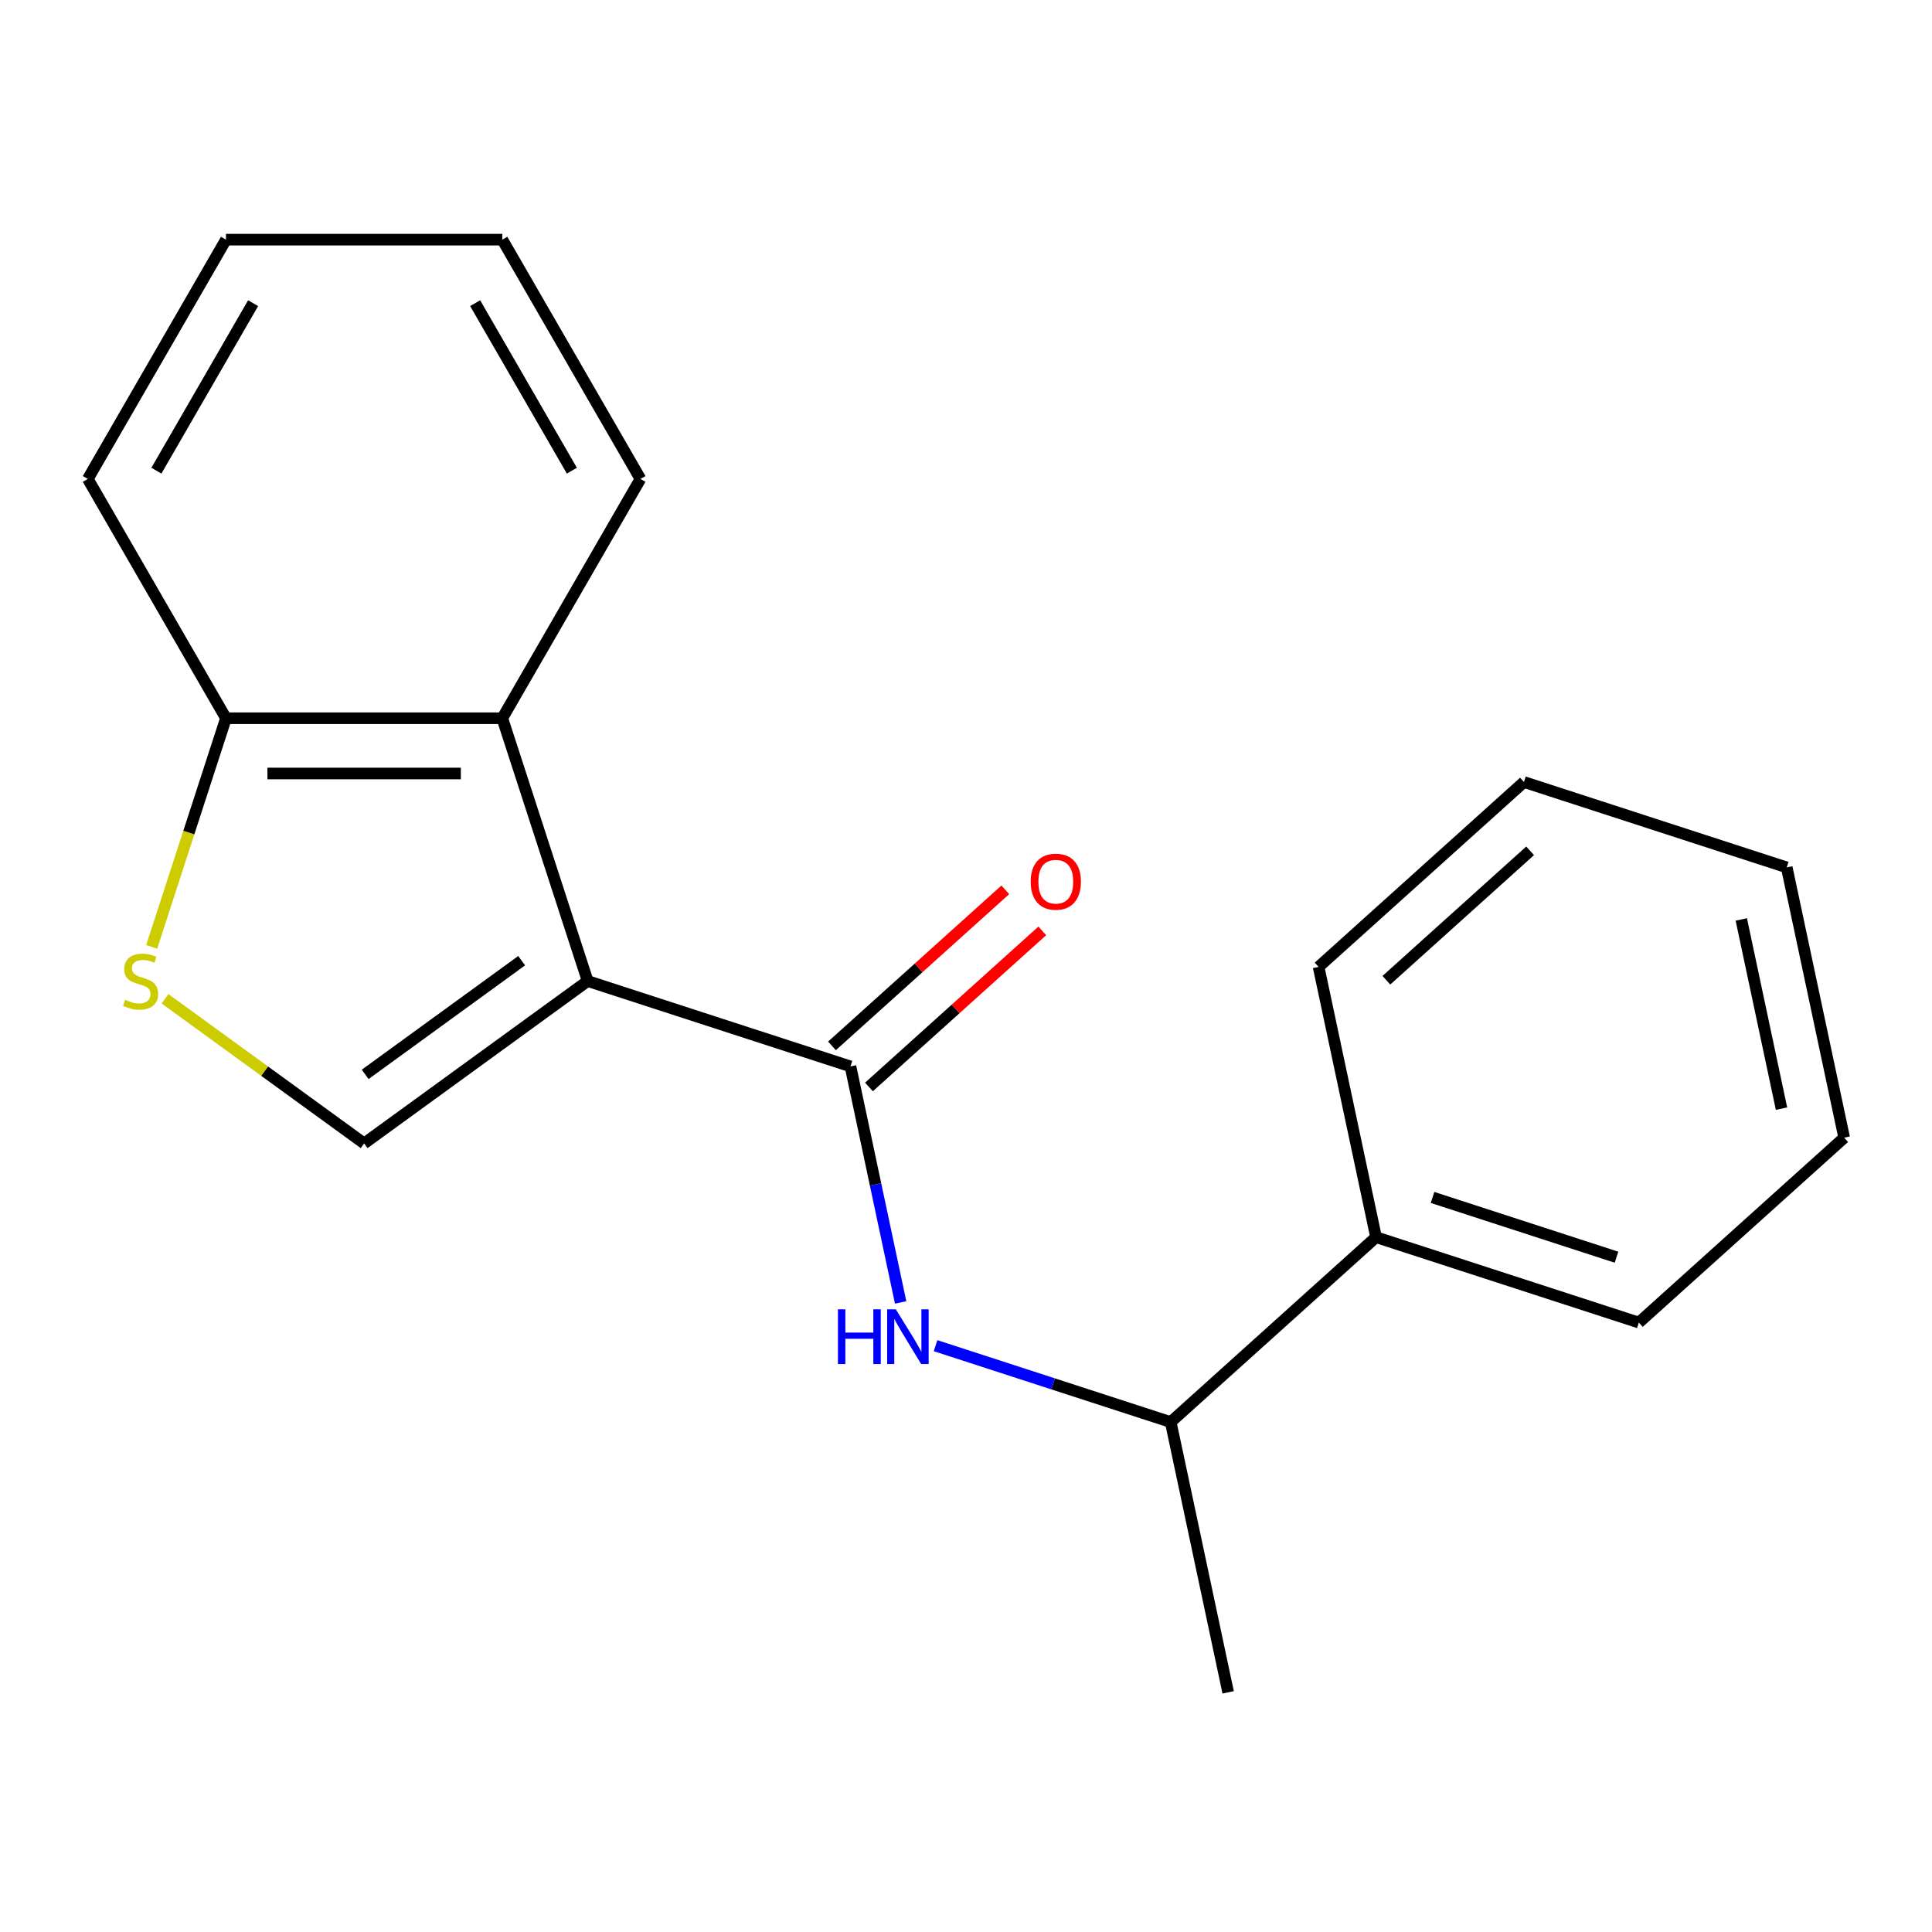 <?xml version='1.0' encoding='iso-8859-1'?>
<svg version='1.1' baseProfile='full'
              xmlns='http://www.w3.org/2000/svg'
                      xmlns:rdkit='http://www.rdkit.org/xml'
                      xmlns:xlink='http://www.w3.org/1999/xlink'
                  xml:space='preserve'
width='1000px' height='1000px' viewBox='0 0 1000 1000'>
<!-- END OF HEADER -->
<rect style='opacity:1.0;fill:#FFFFFF;stroke:none' width='1000' height='1000' x='0' y='0'> </rect>
<path class='bond-0' d='M 304.18,507.779 L 440.2,551.974' style='fill:none;fill-rule:evenodd;stroke:#000000;stroke-width:6px;stroke-linecap:butt;stroke-linejoin:miter;stroke-opacity:1' />
<path class='bond-1' d='M 304.18,507.779 L 188.475,591.844' style='fill:none;fill-rule:evenodd;stroke:#000000;stroke-width:6px;stroke-linecap:butt;stroke-linejoin:miter;stroke-opacity:1' />
<path class='bond-1' d='M 270.011,497.247 L 189.017,556.093' style='fill:none;fill-rule:evenodd;stroke:#000000;stroke-width:6px;stroke-linecap:butt;stroke-linejoin:miter;stroke-opacity:1' />
<path class='bond-2' d='M 304.18,507.779 L 259.985,371.759' style='fill:none;fill-rule:evenodd;stroke:#000000;stroke-width:6px;stroke-linecap:butt;stroke-linejoin:miter;stroke-opacity:1' />
<path class='bond-4' d='M 440.2,551.974 L 453.183,613.054' style='fill:none;fill-rule:evenodd;stroke:#000000;stroke-width:6px;stroke-linecap:butt;stroke-linejoin:miter;stroke-opacity:1' />
<path class='bond-4' d='M 453.183,613.054 L 466.166,674.134' style='fill:none;fill-rule:evenodd;stroke:#0000FF;stroke-width:6px;stroke-linecap:butt;stroke-linejoin:miter;stroke-opacity:1' />
<path class='bond-7' d='M 449.77,562.603 L 494.625,522.216' style='fill:none;fill-rule:evenodd;stroke:#000000;stroke-width:6px;stroke-linecap:butt;stroke-linejoin:miter;stroke-opacity:1' />
<path class='bond-7' d='M 494.625,522.216 L 539.479,481.828' style='fill:none;fill-rule:evenodd;stroke:#FF0000;stroke-width:6px;stroke-linecap:butt;stroke-linejoin:miter;stroke-opacity:1' />
<path class='bond-7' d='M 430.63,541.346 L 475.485,500.959' style='fill:none;fill-rule:evenodd;stroke:#000000;stroke-width:6px;stroke-linecap:butt;stroke-linejoin:miter;stroke-opacity:1' />
<path class='bond-7' d='M 475.485,500.959 L 520.34,460.571' style='fill:none;fill-rule:evenodd;stroke:#FF0000;stroke-width:6px;stroke-linecap:butt;stroke-linejoin:miter;stroke-opacity:1' />
<path class='bond-3' d='M 188.475,591.844 L 136.95,554.409' style='fill:none;fill-rule:evenodd;stroke:#000000;stroke-width:6px;stroke-linecap:butt;stroke-linejoin:miter;stroke-opacity:1' />
<path class='bond-3' d='M 136.95,554.409 L 85.424,516.973' style='fill:none;fill-rule:evenodd;stroke:#CCCC00;stroke-width:6px;stroke-linecap:butt;stroke-linejoin:miter;stroke-opacity:1' />
<path class='bond-5' d='M 259.985,371.759 L 116.965,371.759' style='fill:none;fill-rule:evenodd;stroke:#000000;stroke-width:6px;stroke-linecap:butt;stroke-linejoin:miter;stroke-opacity:1' />
<path class='bond-5' d='M 238.532,400.363 L 138.418,400.363' style='fill:none;fill-rule:evenodd;stroke:#000000;stroke-width:6px;stroke-linecap:butt;stroke-linejoin:miter;stroke-opacity:1' />
<path class='bond-9' d='M 259.985,371.759 L 331.495,247.9' style='fill:none;fill-rule:evenodd;stroke:#000000;stroke-width:6px;stroke-linecap:butt;stroke-linejoin:miter;stroke-opacity:1' />
<path class='bond-19' d='M 78.519,490.083 L 97.742,430.921' style='fill:none;fill-rule:evenodd;stroke:#CCCC00;stroke-width:6px;stroke-linecap:butt;stroke-linejoin:miter;stroke-opacity:1' />
<path class='bond-19' d='M 97.742,430.921 L 116.965,371.759' style='fill:none;fill-rule:evenodd;stroke:#000000;stroke-width:6px;stroke-linecap:butt;stroke-linejoin:miter;stroke-opacity:1' />
<path class='bond-6' d='M 484.251,696.52 L 545.104,716.293' style='fill:none;fill-rule:evenodd;stroke:#0000FF;stroke-width:6px;stroke-linecap:butt;stroke-linejoin:miter;stroke-opacity:1' />
<path class='bond-6' d='M 545.104,716.293 L 605.956,736.065' style='fill:none;fill-rule:evenodd;stroke:#000000;stroke-width:6px;stroke-linecap:butt;stroke-linejoin:miter;stroke-opacity:1' />
<path class='bond-10' d='M 116.965,371.759 L 45.455,247.9' style='fill:none;fill-rule:evenodd;stroke:#000000;stroke-width:6px;stroke-linecap:butt;stroke-linejoin:miter;stroke-opacity:1' />
<path class='bond-8' d='M 605.956,736.065 L 712.241,640.366' style='fill:none;fill-rule:evenodd;stroke:#000000;stroke-width:6px;stroke-linecap:butt;stroke-linejoin:miter;stroke-opacity:1' />
<path class='bond-11' d='M 605.956,736.065 L 635.692,875.959' style='fill:none;fill-rule:evenodd;stroke:#000000;stroke-width:6px;stroke-linecap:butt;stroke-linejoin:miter;stroke-opacity:1' />
<path class='bond-12' d='M 712.241,640.366 L 848.261,684.561' style='fill:none;fill-rule:evenodd;stroke:#000000;stroke-width:6px;stroke-linecap:butt;stroke-linejoin:miter;stroke-opacity:1' />
<path class='bond-12' d='M 741.483,619.791 L 836.697,650.728' style='fill:none;fill-rule:evenodd;stroke:#000000;stroke-width:6px;stroke-linecap:butt;stroke-linejoin:miter;stroke-opacity:1' />
<path class='bond-13' d='M 712.241,640.366 L 682.505,500.471' style='fill:none;fill-rule:evenodd;stroke:#000000;stroke-width:6px;stroke-linecap:butt;stroke-linejoin:miter;stroke-opacity:1' />
<path class='bond-14' d='M 331.495,247.9 L 259.985,124.041' style='fill:none;fill-rule:evenodd;stroke:#000000;stroke-width:6px;stroke-linecap:butt;stroke-linejoin:miter;stroke-opacity:1' />
<path class='bond-14' d='M 295.996,243.623 L 245.939,156.921' style='fill:none;fill-rule:evenodd;stroke:#000000;stroke-width:6px;stroke-linecap:butt;stroke-linejoin:miter;stroke-opacity:1' />
<path class='bond-20' d='M 45.455,247.9 L 116.965,124.041' style='fill:none;fill-rule:evenodd;stroke:#000000;stroke-width:6px;stroke-linecap:butt;stroke-linejoin:miter;stroke-opacity:1' />
<path class='bond-20' d='M 80.953,243.623 L 131.01,156.921' style='fill:none;fill-rule:evenodd;stroke:#000000;stroke-width:6px;stroke-linecap:butt;stroke-linejoin:miter;stroke-opacity:1' />
<path class='bond-17' d='M 848.261,684.561 L 954.545,588.862' style='fill:none;fill-rule:evenodd;stroke:#000000;stroke-width:6px;stroke-linecap:butt;stroke-linejoin:miter;stroke-opacity:1' />
<path class='bond-16' d='M 682.505,500.471 L 788.79,404.772' style='fill:none;fill-rule:evenodd;stroke:#000000;stroke-width:6px;stroke-linecap:butt;stroke-linejoin:miter;stroke-opacity:1' />
<path class='bond-16' d='M 717.588,507.373 L 791.987,440.384' style='fill:none;fill-rule:evenodd;stroke:#000000;stroke-width:6px;stroke-linecap:butt;stroke-linejoin:miter;stroke-opacity:1' />
<path class='bond-15' d='M 259.985,124.041 L 116.965,124.041' style='fill:none;fill-rule:evenodd;stroke:#000000;stroke-width:6px;stroke-linecap:butt;stroke-linejoin:miter;stroke-opacity:1' />
<path class='bond-21' d='M 788.79,404.772 L 924.81,448.967' style='fill:none;fill-rule:evenodd;stroke:#000000;stroke-width:6px;stroke-linecap:butt;stroke-linejoin:miter;stroke-opacity:1' />
<path class='bond-18' d='M 954.545,588.862 L 924.81,448.967' style='fill:none;fill-rule:evenodd;stroke:#000000;stroke-width:6px;stroke-linecap:butt;stroke-linejoin:miter;stroke-opacity:1' />
<path class='bond-18' d='M 922.106,573.825 L 901.291,475.899' style='fill:none;fill-rule:evenodd;stroke:#000000;stroke-width:6px;stroke-linecap:butt;stroke-linejoin:miter;stroke-opacity:1' />
<path  class='atom-4' d='M 64.769 517.499
Q 65.089 517.619, 66.409 518.179
Q 67.729 518.739, 69.169 519.099
Q 70.649 519.419, 72.089 519.419
Q 74.769 519.419, 76.329 518.139
Q 77.889 516.819, 77.889 514.539
Q 77.889 512.979, 77.089 512.019
Q 76.329 511.059, 75.129 510.539
Q 73.929 510.019, 71.929 509.419
Q 69.409 508.659, 67.889 507.939
Q 66.409 507.219, 65.329 505.699
Q 64.289 504.179, 64.289 501.619
Q 64.289 498.059, 66.689 495.859
Q 69.129 493.659, 73.929 493.659
Q 77.209 493.659, 80.929 495.219
L 80.009 498.299
Q 76.609 496.899, 74.049 496.899
Q 71.289 496.899, 69.769 498.059
Q 68.249 499.179, 68.289 501.139
Q 68.289 502.659, 69.049 503.579
Q 69.849 504.499, 70.969 505.019
Q 72.129 505.539, 74.049 506.139
Q 76.609 506.939, 78.129 507.739
Q 79.649 508.539, 80.729 510.179
Q 81.849 511.779, 81.849 514.539
Q 81.849 518.459, 79.209 520.579
Q 76.609 522.659, 72.249 522.659
Q 69.729 522.659, 67.809 522.099
Q 65.929 521.579, 63.689 520.659
L 64.769 517.499
' fill='#CCCC00'/>
<path  class='atom-5' d='M 433.716 677.709
L 437.556 677.709
L 437.556 689.749
L 452.036 689.749
L 452.036 677.709
L 455.876 677.709
L 455.876 706.029
L 452.036 706.029
L 452.036 692.949
L 437.556 692.949
L 437.556 706.029
L 433.716 706.029
L 433.716 677.709
' fill='#0000FF'/>
<path  class='atom-5' d='M 463.676 677.709
L 472.956 692.709
Q 473.876 694.189, 475.356 696.869
Q 476.836 699.549, 476.916 699.709
L 476.916 677.709
L 480.676 677.709
L 480.676 706.029
L 476.796 706.029
L 466.836 689.629
Q 465.676 687.709, 464.436 685.509
Q 463.236 683.309, 462.876 682.629
L 462.876 706.029
L 459.196 706.029
L 459.196 677.709
L 463.676 677.709
' fill='#0000FF'/>
<path  class='atom-8' d='M 533.485 456.355
Q 533.485 449.555, 536.845 445.755
Q 540.205 441.955, 546.485 441.955
Q 552.765 441.955, 556.125 445.755
Q 559.485 449.555, 559.485 456.355
Q 559.485 463.235, 556.085 467.155
Q 552.685 471.035, 546.485 471.035
Q 540.245 471.035, 536.845 467.155
Q 533.485 463.275, 533.485 456.355
M 546.485 467.835
Q 550.805 467.835, 553.125 464.955
Q 555.485 462.035, 555.485 456.355
Q 555.485 450.795, 553.125 447.995
Q 550.805 445.155, 546.485 445.155
Q 542.165 445.155, 539.805 447.955
Q 537.485 450.755, 537.485 456.355
Q 537.485 462.075, 539.805 464.955
Q 542.165 467.835, 546.485 467.835
' fill='#FF0000'/>
</svg>
